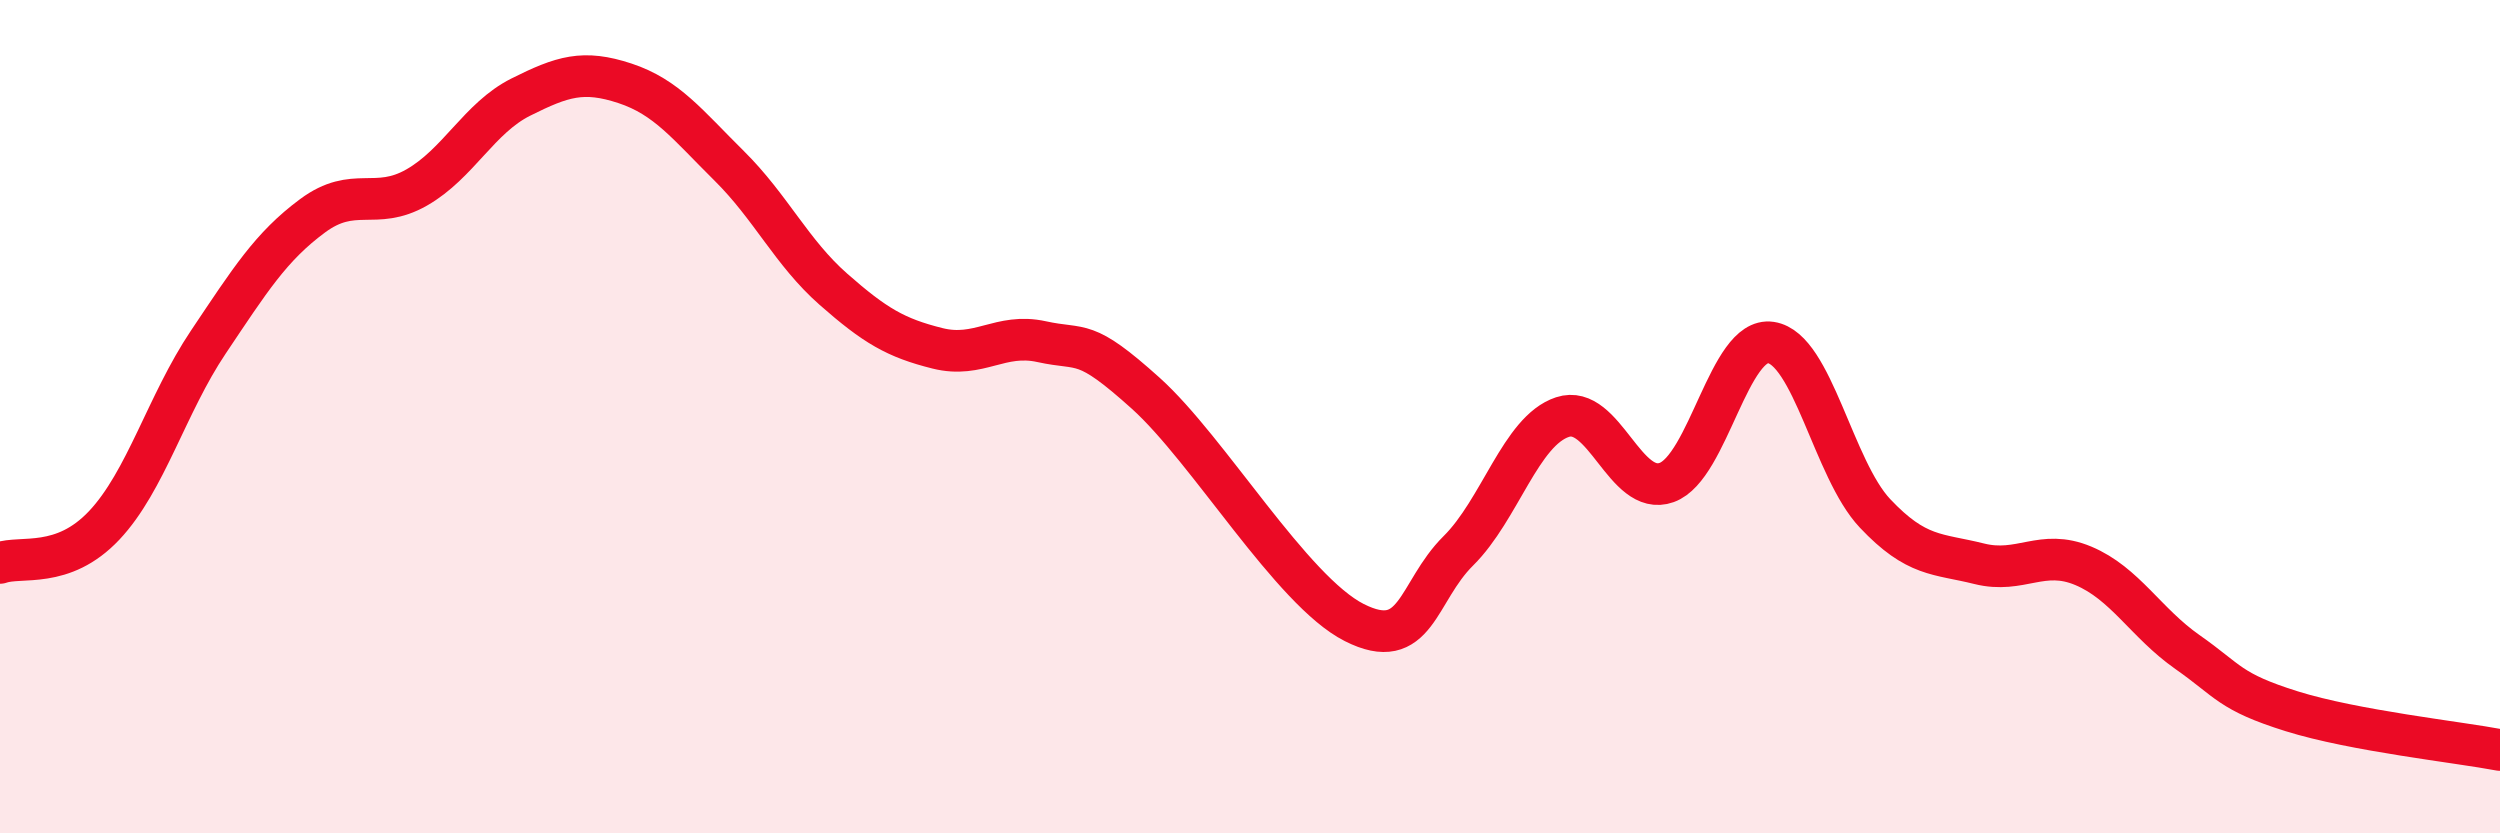 
    <svg width="60" height="20" viewBox="0 0 60 20" xmlns="http://www.w3.org/2000/svg">
      <path
        d="M 0,13.51 C 0.5,13.33 1.5,13.67 2.5,12.61 C 3.5,11.55 4,9.7 5,8.21 C 6,6.72 6.5,5.92 7.5,5.18 C 8.5,4.44 9,5.07 10,4.5 C 11,3.93 11.5,2.83 12.5,2.33 C 13.5,1.83 14,1.67 15,2 C 16,2.33 16.5,2.99 17.5,3.98 C 18.5,4.97 19,6.06 20,6.94 C 21,7.82 21.5,8.11 22.5,8.36 C 23.5,8.61 24,7.98 25,8.2 C 26,8.42 26,8.09 27.5,9.44 C 29,10.79 31,14.18 32.5,14.94 C 34,15.7 34,14.21 35,13.22 C 36,12.23 36.5,10.34 37.5,10.01 C 38.5,9.68 39,11.94 40,11.58 C 41,11.22 41.5,8.07 42.5,8.22 C 43.5,8.37 44,11.26 45,12.32 C 46,13.38 46.5,13.28 47.5,13.53 C 48.5,13.78 49,13.16 50,13.58 C 51,14 51.5,14.95 52.5,15.65 C 53.5,16.35 53.5,16.6 55,17.07 C 56.5,17.54 59,17.81 60,18L60 20L0 20Z"
        fill="#EB0A25"
        opacity="0.1"
        stroke-linecap="round"
        stroke-linejoin="round"
      />
      <path
        d="M 0,13.51 C 0.5,13.33 1.5,13.67 2.5,12.61 C 3.5,11.55 4,9.7 5,8.21 C 6,6.72 6.5,5.92 7.5,5.18 C 8.5,4.44 9,5.07 10,4.5 C 11,3.93 11.5,2.83 12.5,2.33 C 13.5,1.83 14,1.67 15,2 C 16,2.33 16.5,2.99 17.5,3.98 C 18.5,4.97 19,6.06 20,6.94 C 21,7.82 21.5,8.11 22.5,8.36 C 23.5,8.61 24,7.98 25,8.2 C 26,8.42 26,8.09 27.5,9.44 C 29,10.79 31,14.18 32.5,14.94 C 34,15.7 34,14.21 35,13.22 C 36,12.23 36.5,10.34 37.5,10.01 C 38.5,9.68 39,11.94 40,11.58 C 41,11.22 41.5,8.07 42.5,8.22 C 43.5,8.37 44,11.26 45,12.32 C 46,13.38 46.5,13.28 47.5,13.53 C 48.5,13.78 49,13.16 50,13.58 C 51,14 51.5,14.95 52.5,15.65 C 53.5,16.35 53.5,16.6 55,17.07 C 56.5,17.54 59,17.81 60,18"
        stroke="#EB0A25"
        stroke-width="1"
        fill="none"
        stroke-linecap="round"
        stroke-linejoin="round"
      />
    </svg>
  